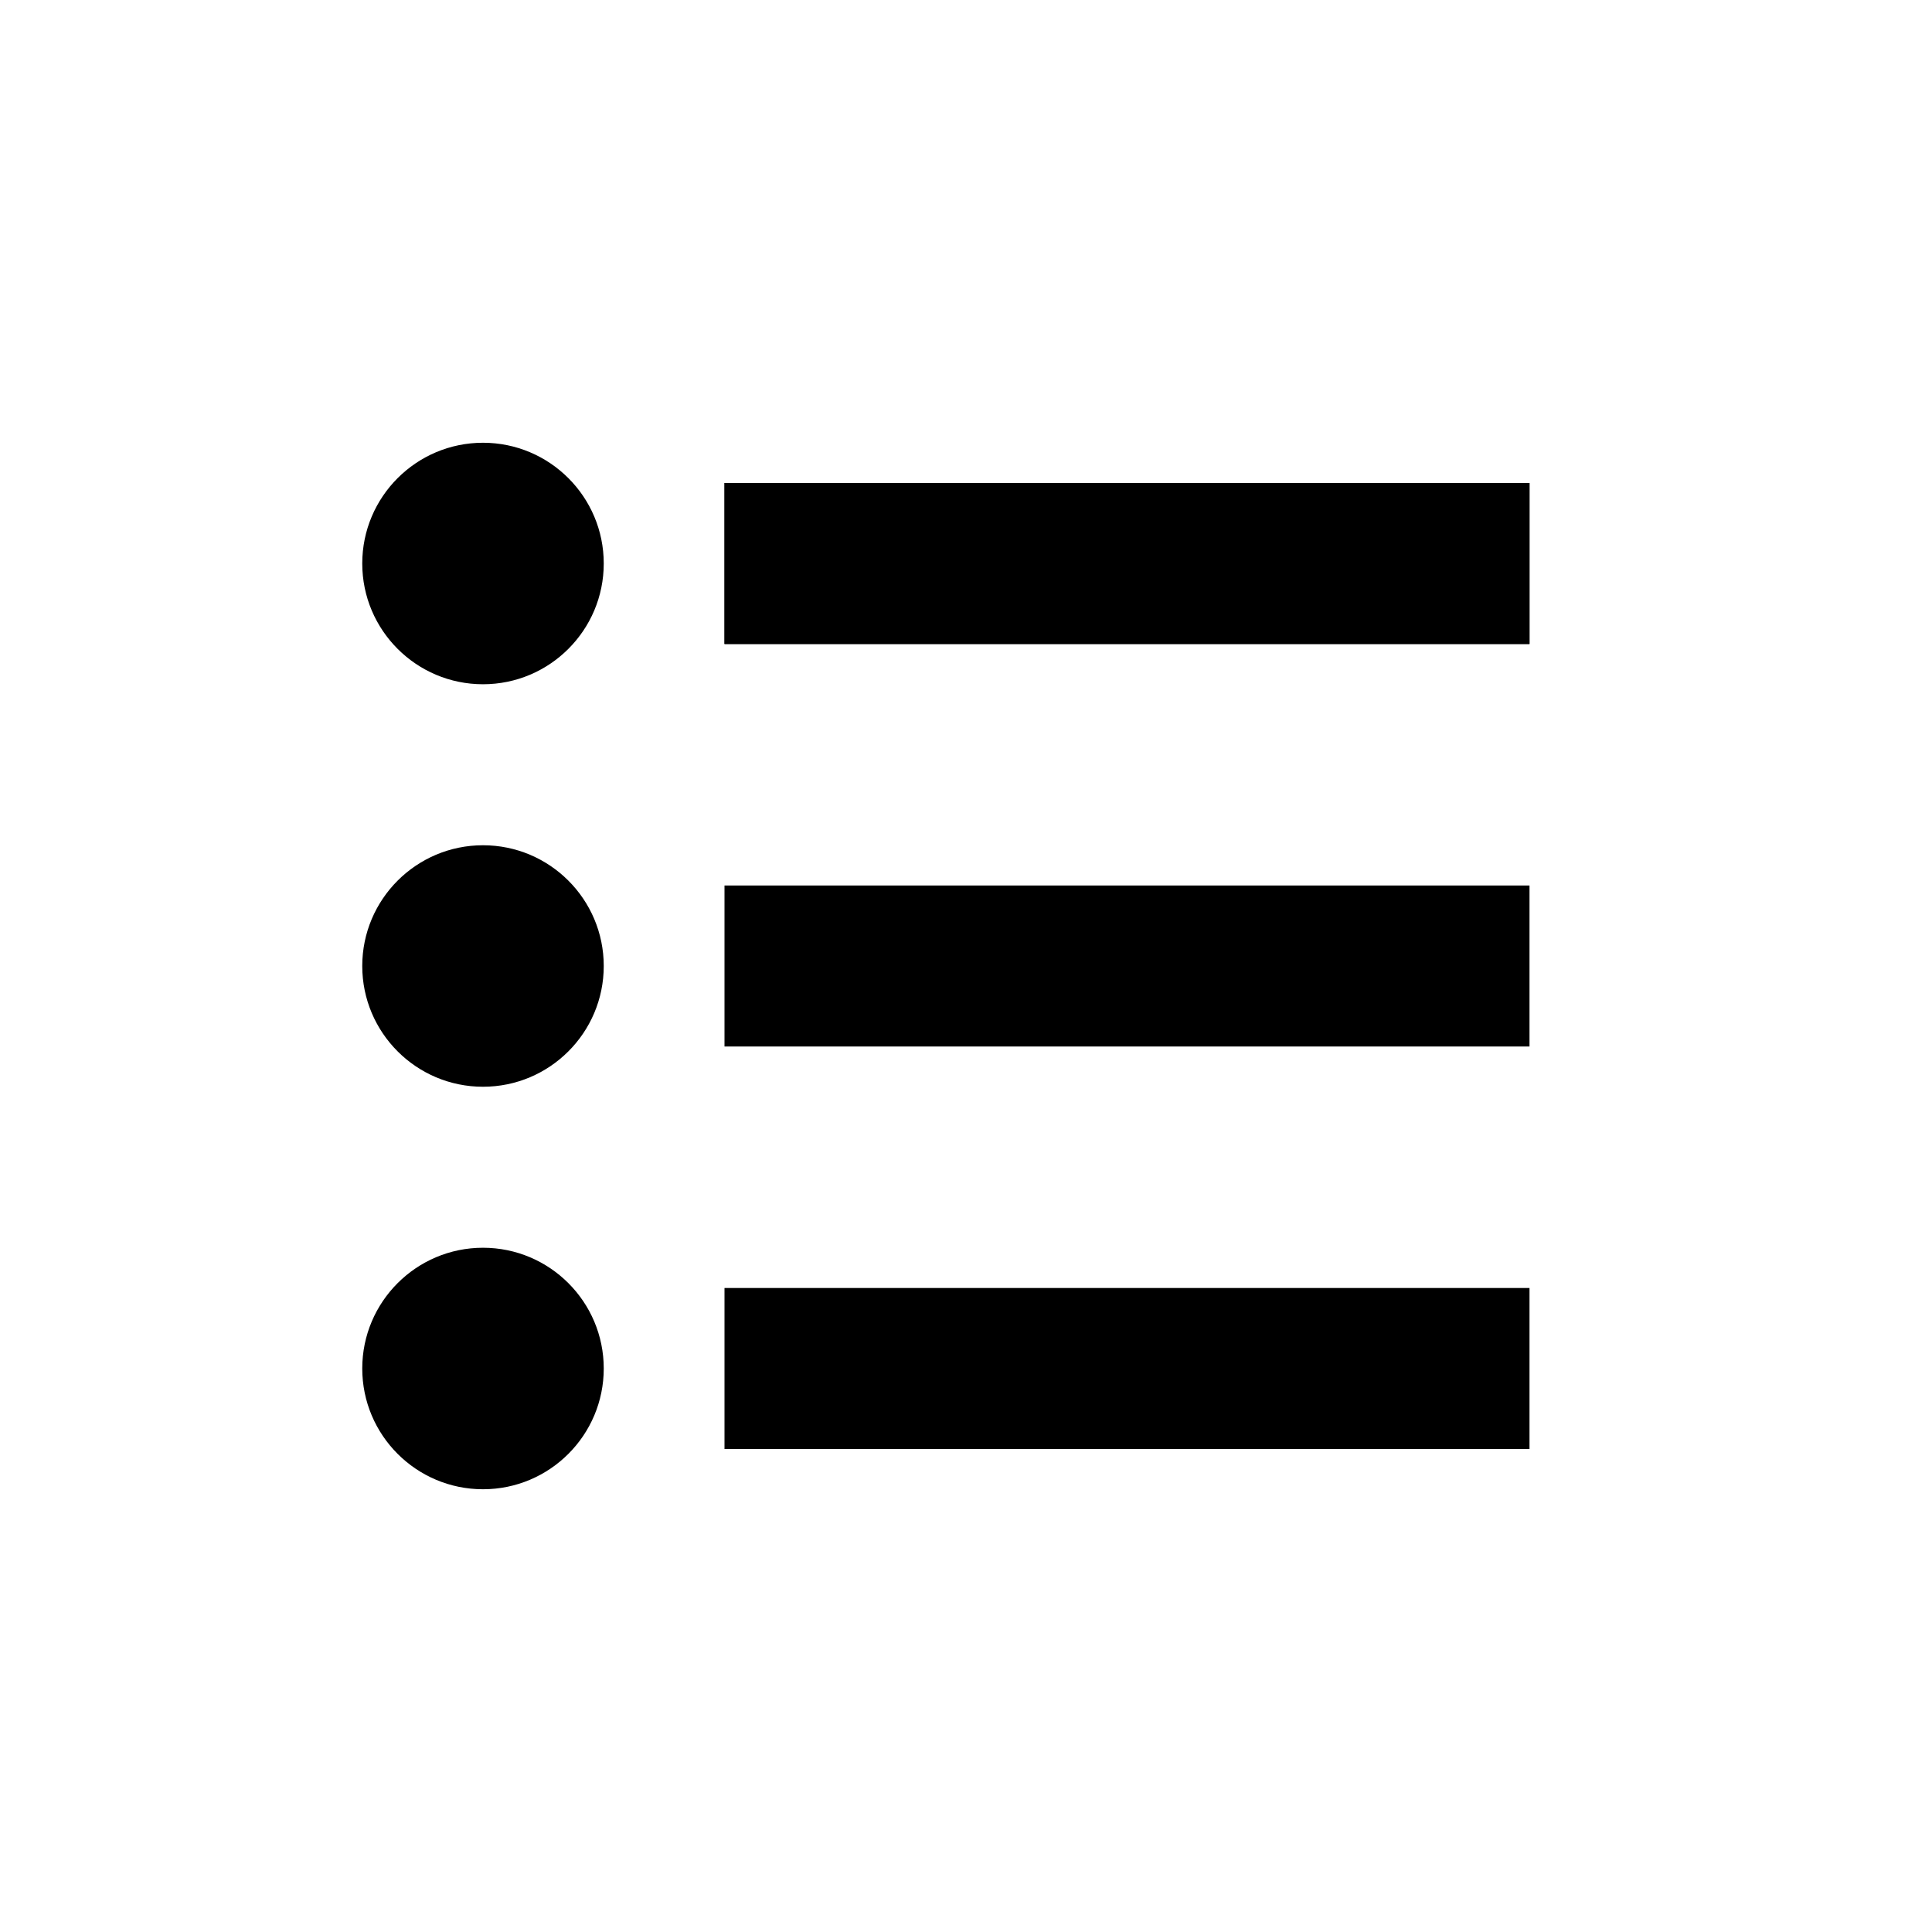 <svg width="24" height="24" viewBox="0 0 24 24" xmlns="http://www.w3.org/2000/svg">
  <path d="M19 11H9V13H19V11Z" />
  <path d="M19 6H9V8H19V6Z" />
  <path d="M19 16H9V18H19V16Z" />
  <path
    d="M6 8.5C6.828 8.5 7.5 7.828 7.5 7C7.5 6.172 6.828 5.5 6 5.5C5.172 5.5 4.5 6.172 4.5 7C4.5 7.828 5.172 8.5 6 8.5Z" />
  <path
    d="M6 13.5C6.828 13.5 7.5 12.828 7.5 12C7.5 11.172 6.828 10.5 6 10.5C5.172 10.5 4.5 11.172 4.5 12C4.5 12.828 5.172 13.5 6 13.5Z" />
  <path
    d="M6 18.5C6.828 18.5 7.5 17.828 7.5 17C7.5 16.172 6.828 15.5 6 15.5C5.172 15.5 4.5 16.172 4.5 17C4.5 17.828 5.172 18.5 6 18.5Z" />
  <path d="M19 6H9V8H19V6Z" />
</svg>
